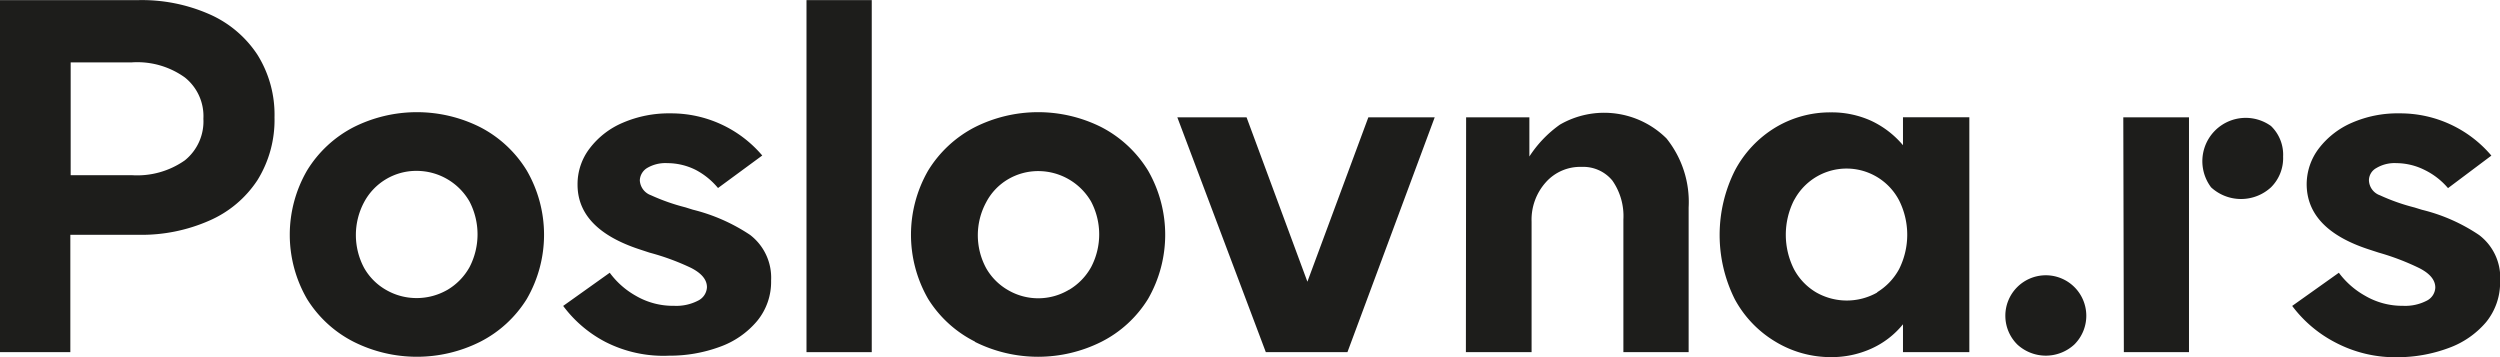 <svg xmlns="http://www.w3.org/2000/svg" viewBox="0 0 226.04 32.3"><defs><style>.a{fill:#1d1d1b;}</style></defs><title>bisnode_poslovna_logo</title><path class="a" d="M.08.17H12.63A15.15,15.15,0,0,1,19,1.44,10,10,0,0,1,23.35,5.1a10.21,10.21,0,0,1,1.55,5.67,10.3,10.3,0,0,1-1.55,5.69A9.92,9.92,0,0,1,19,20.11a15.16,15.16,0,0,1-6.37,1.28H6.44V32H.08ZM12,16a7.49,7.49,0,0,0,4.79-1.34,4.52,4.52,0,0,0,1.68-3.76,4.47,4.47,0,0,0-1.68-3.74A7.38,7.38,0,0,0,12,5.8H6.47V16Z" transform="translate(-0.08 -0.16)"/><path class="a" d="M32.05,31.06a10.6,10.6,0,0,1-4.21-3.87,11.58,11.58,0,0,1,0-11.61,10.66,10.66,0,0,1,4.21-3.92,12.75,12.75,0,0,1,11.45,0,10.66,10.66,0,0,1,4.21,3.92,11.58,11.58,0,0,1,0,11.61,10.6,10.6,0,0,1-4.21,3.87A12.75,12.75,0,0,1,32.05,31.06Zm8.48-4.69a5.46,5.46,0,0,0,2-2.05,6.43,6.43,0,0,0,0-5.94,5.51,5.51,0,0,0-4.79-2.77A5.34,5.34,0,0,0,33,18.44a6.31,6.31,0,0,0,0,5.94,5.28,5.28,0,0,0,2,2,5.49,5.49,0,0,0,2.75.73,5.56,5.56,0,0,0,2.76-.73Z" transform="translate(-0.08 -0.16)"/><path class="a" d="M54.83,31.08A11.21,11.21,0,0,1,51,27.82l4.21-3a7.45,7.45,0,0,0,2.35,2.08,6.66,6.66,0,0,0,3.46.91,4.26,4.26,0,0,0,2.16-.46A1.43,1.43,0,0,0,64,26.13c0-.68-.48-1.26-1.44-1.75A21.7,21.7,0,0,0,58.8,23l-.88-.29c-3.75-1.23-5.64-3.19-5.62-5.9a5.3,5.3,0,0,1,1.11-3.25,7.35,7.35,0,0,1,3-2.31,10.48,10.48,0,0,1,4.28-.84A10.8,10.8,0,0,1,69,14.22l-4,2.94A6.63,6.63,0,0,0,63,15.53a5.77,5.77,0,0,0-2.58-.62,3.25,3.25,0,0,0-1.83.44,1.37,1.37,0,0,0-.66,1.11,1.51,1.51,0,0,0,1,1.35,18.46,18.46,0,0,0,3.13,1.1l.67.21A16.4,16.4,0,0,1,67.9,21.4a4.87,4.87,0,0,1,1.9,4.12,5.56,5.56,0,0,1-1.27,3.67,7.84,7.84,0,0,1-3.37,2.33,13.1,13.1,0,0,1-4.6.8A11.53,11.53,0,0,1,54.83,31.08Z" transform="translate(-0.08 -0.16)"/><path class="a" d="M73,.17h5.9V32H73Z" transform="translate(-0.08 -0.16)"/><path class="a" d="M88.26,31.06A10.56,10.56,0,0,1,84,27.19a11.63,11.63,0,0,1,0-11.61,10.69,10.69,0,0,1,4.22-3.92,12.75,12.75,0,0,1,11.45,0,10.73,10.73,0,0,1,4.21,3.92,11.63,11.63,0,0,1,0,11.61,10.53,10.53,0,0,1-4.21,3.87,12.77,12.77,0,0,1-11.46,0Zm8.47-4.69a5.47,5.47,0,0,0,2-2.05,6.37,6.37,0,0,0,0-5.94A5.53,5.53,0,0,0,94,15.63a5.36,5.36,0,0,0-2.76.73,5.21,5.21,0,0,0-2,2.1,6.26,6.26,0,0,0,0,5.94,5.32,5.32,0,0,0,2,2,5.41,5.41,0,0,0,5.51-.05Z" transform="translate(-0.08 -0.16)"/><path class="a" d="M106.53,10.77h6.26l5.5,14.86,5.51-14.86h6L121.91,32h-7.38Z" transform="translate(-0.08 -0.16)"/><path class="a" d="M132.64,10.77h5.72v3.54a10.52,10.52,0,0,1,2.76-2.88,8,8,0,0,1,9.64,1.25,9.18,9.18,0,0,1,2,6.24V32h-5.9V20a5.59,5.59,0,0,0-1-3.52,3.41,3.41,0,0,0-2.78-1.23,4.15,4.15,0,0,0-3.24,1.4,5.06,5.06,0,0,0-1.28,3.55V32h-5.94Z" transform="translate(-0.08 -0.16)"/><path class="a" d="M160.62,31.06a10,10,0,0,1-3.69-3.85,13,13,0,0,1,0-11.61,10,10,0,0,1,3.69-3.92,9.59,9.59,0,0,1,5-1.36,8.62,8.62,0,0,1,3.64.76,8.42,8.42,0,0,1,2.88,2.21V10.76h6V32h-6V29.48a7.81,7.81,0,0,1-2.88,2.21,8.74,8.74,0,0,1-3.64.76A9.65,9.65,0,0,1,160.62,31.06Zm9.17-4.47a5.52,5.52,0,0,0,2-2.1,6.93,6.93,0,0,0,0-6.21,5.36,5.36,0,0,0-9.37-.24l-.14.24a6.93,6.93,0,0,0,0,6.21,5.35,5.35,0,0,0,2,2.1,5.58,5.58,0,0,0,5.56,0Z" transform="translate(-0.08 -0.16)"/><path class="a" d="M182.49,31.32a3.66,3.66,0,1,1,5.19-.06l-.06.06A3.8,3.8,0,0,1,182.49,31.32Z" transform="translate(-0.08 -0.16)"/><path class="a" d="M192.06,10.77H198V32h-5.89ZM200,17.1a3.92,3.92,0,0,1,5.41-5.55,3.6,3.6,0,0,1,1.1,2.77,3.71,3.71,0,0,1-1.1,2.78,4,4,0,0,1-5.41,0Z" transform="translate(-0.08 -0.16)"/><path class="a" d="M211.15,31.08a11.42,11.42,0,0,1-3.82-3.26l4.22-3a7.52,7.52,0,0,0,2.37,2.08,6.64,6.64,0,0,0,3.42.91,4.22,4.22,0,0,0,2.15-.46,1.39,1.39,0,0,0,.78-1.19c0-.68-.48-1.26-1.43-1.75A22.14,22.14,0,0,0,215.15,23l-.89-.29q-5.61-1.83-5.62-5.9a5.36,5.36,0,0,1,1.11-3.24,7.5,7.5,0,0,1,3-2.32,10.32,10.32,0,0,1,4.28-.84,10.79,10.79,0,0,1,8.31,3.82l-3.92,2.94a6.5,6.5,0,0,0-2.09-1.63,5.78,5.78,0,0,0-2.58-.63,3.21,3.21,0,0,0-1.82.45,1.27,1.27,0,0,0-.66,1.11,1.49,1.49,0,0,0,1,1.35,18.06,18.06,0,0,0,3.12,1.1l.68.21a16,16,0,0,1,5.16,2.28,4.83,4.83,0,0,1,1.9,4.21,5.67,5.67,0,0,1-1.27,3.67,8,8,0,0,1-3.37,2.33,13.37,13.37,0,0,1-4.6.84A11.65,11.65,0,0,1,211.15,31.08Z" transform="translate(-0.08 -0.16)"/></svg>
